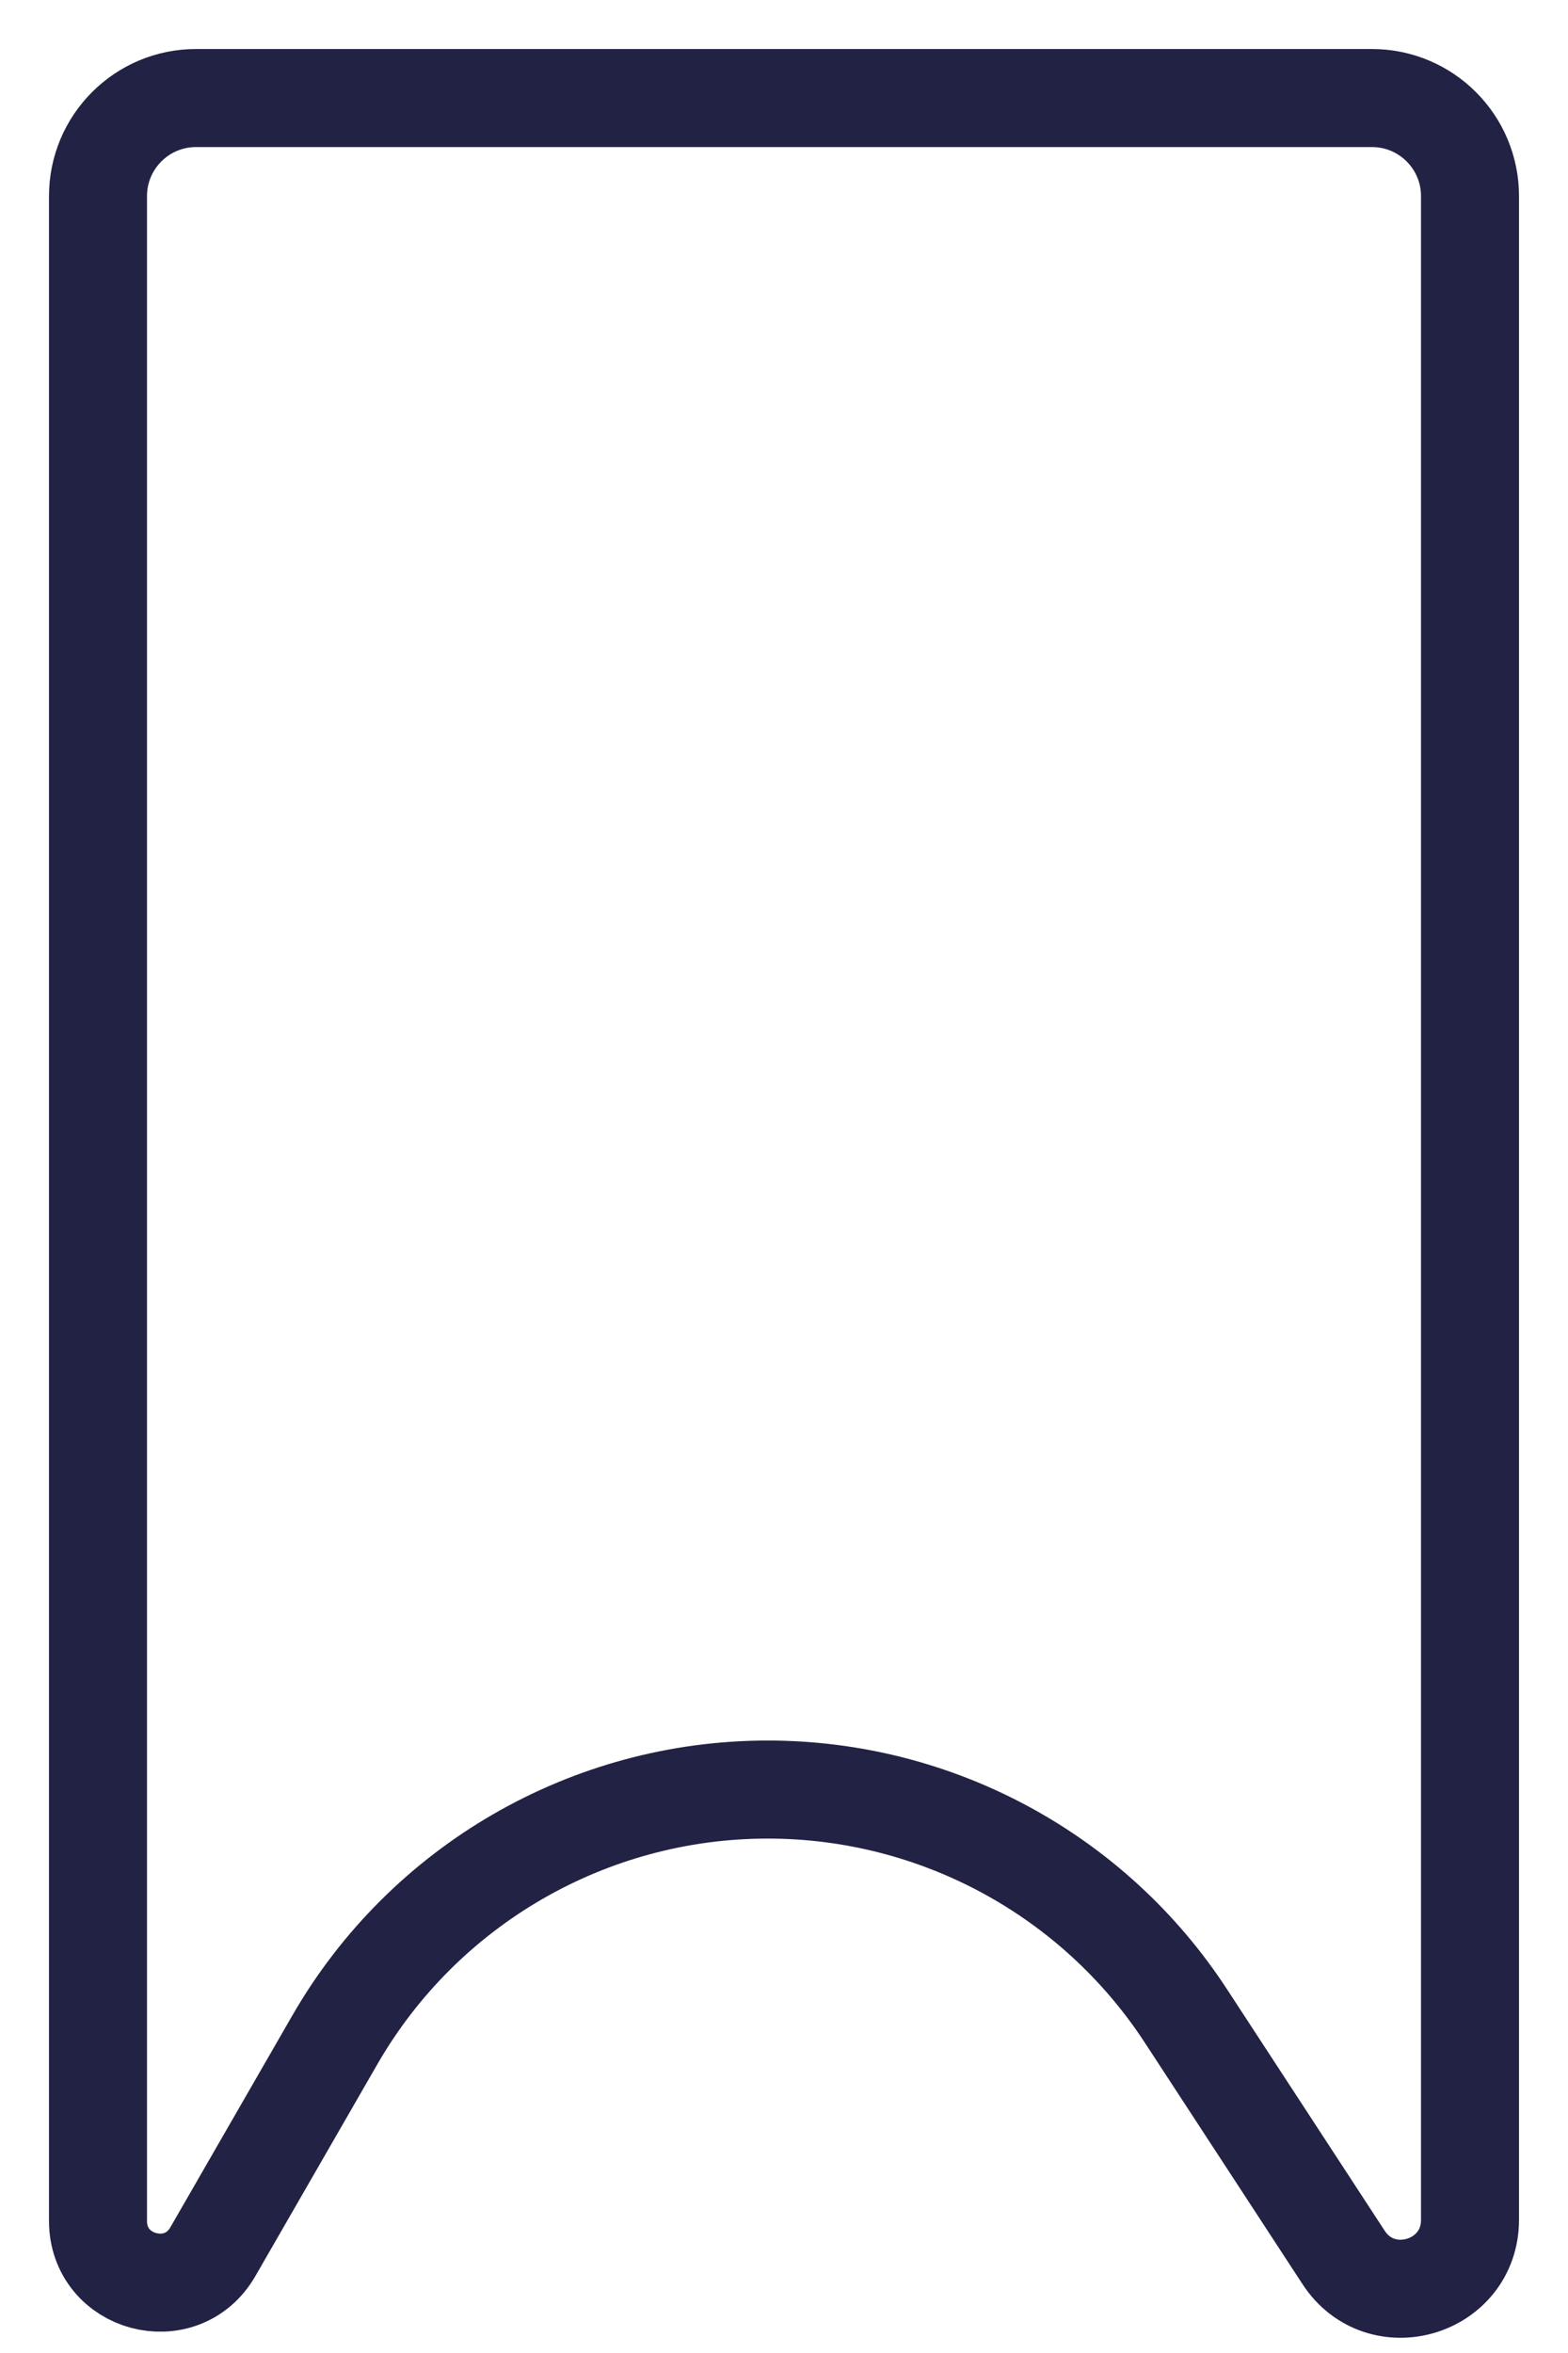 <?xml version="1.0" encoding="UTF-8"?> <svg xmlns="http://www.w3.org/2000/svg" width="16" height="24" viewBox="0 0 16 24" fill="none"><g clip-path="url(#clip0_500_511)"><path d="M1 22.654V2C1 1.448 1.448 1 2 1H14C14.552 1 15 1.448 15 2V22.641C15 23.339 14.092 23.61 13.71 23.025L12.101 20.562C11.16 19.121 9.555 18.253 7.834 18.253C6.012 18.253 4.328 19.226 3.418 20.804L2.172 22.967C1.851 23.524 1 23.296 1 22.654Z" stroke="#212244"></path></g><defs><clipPath id="clip0_500_511"><rect width="16" height="24" fill="white"></rect></clipPath></defs></svg> 